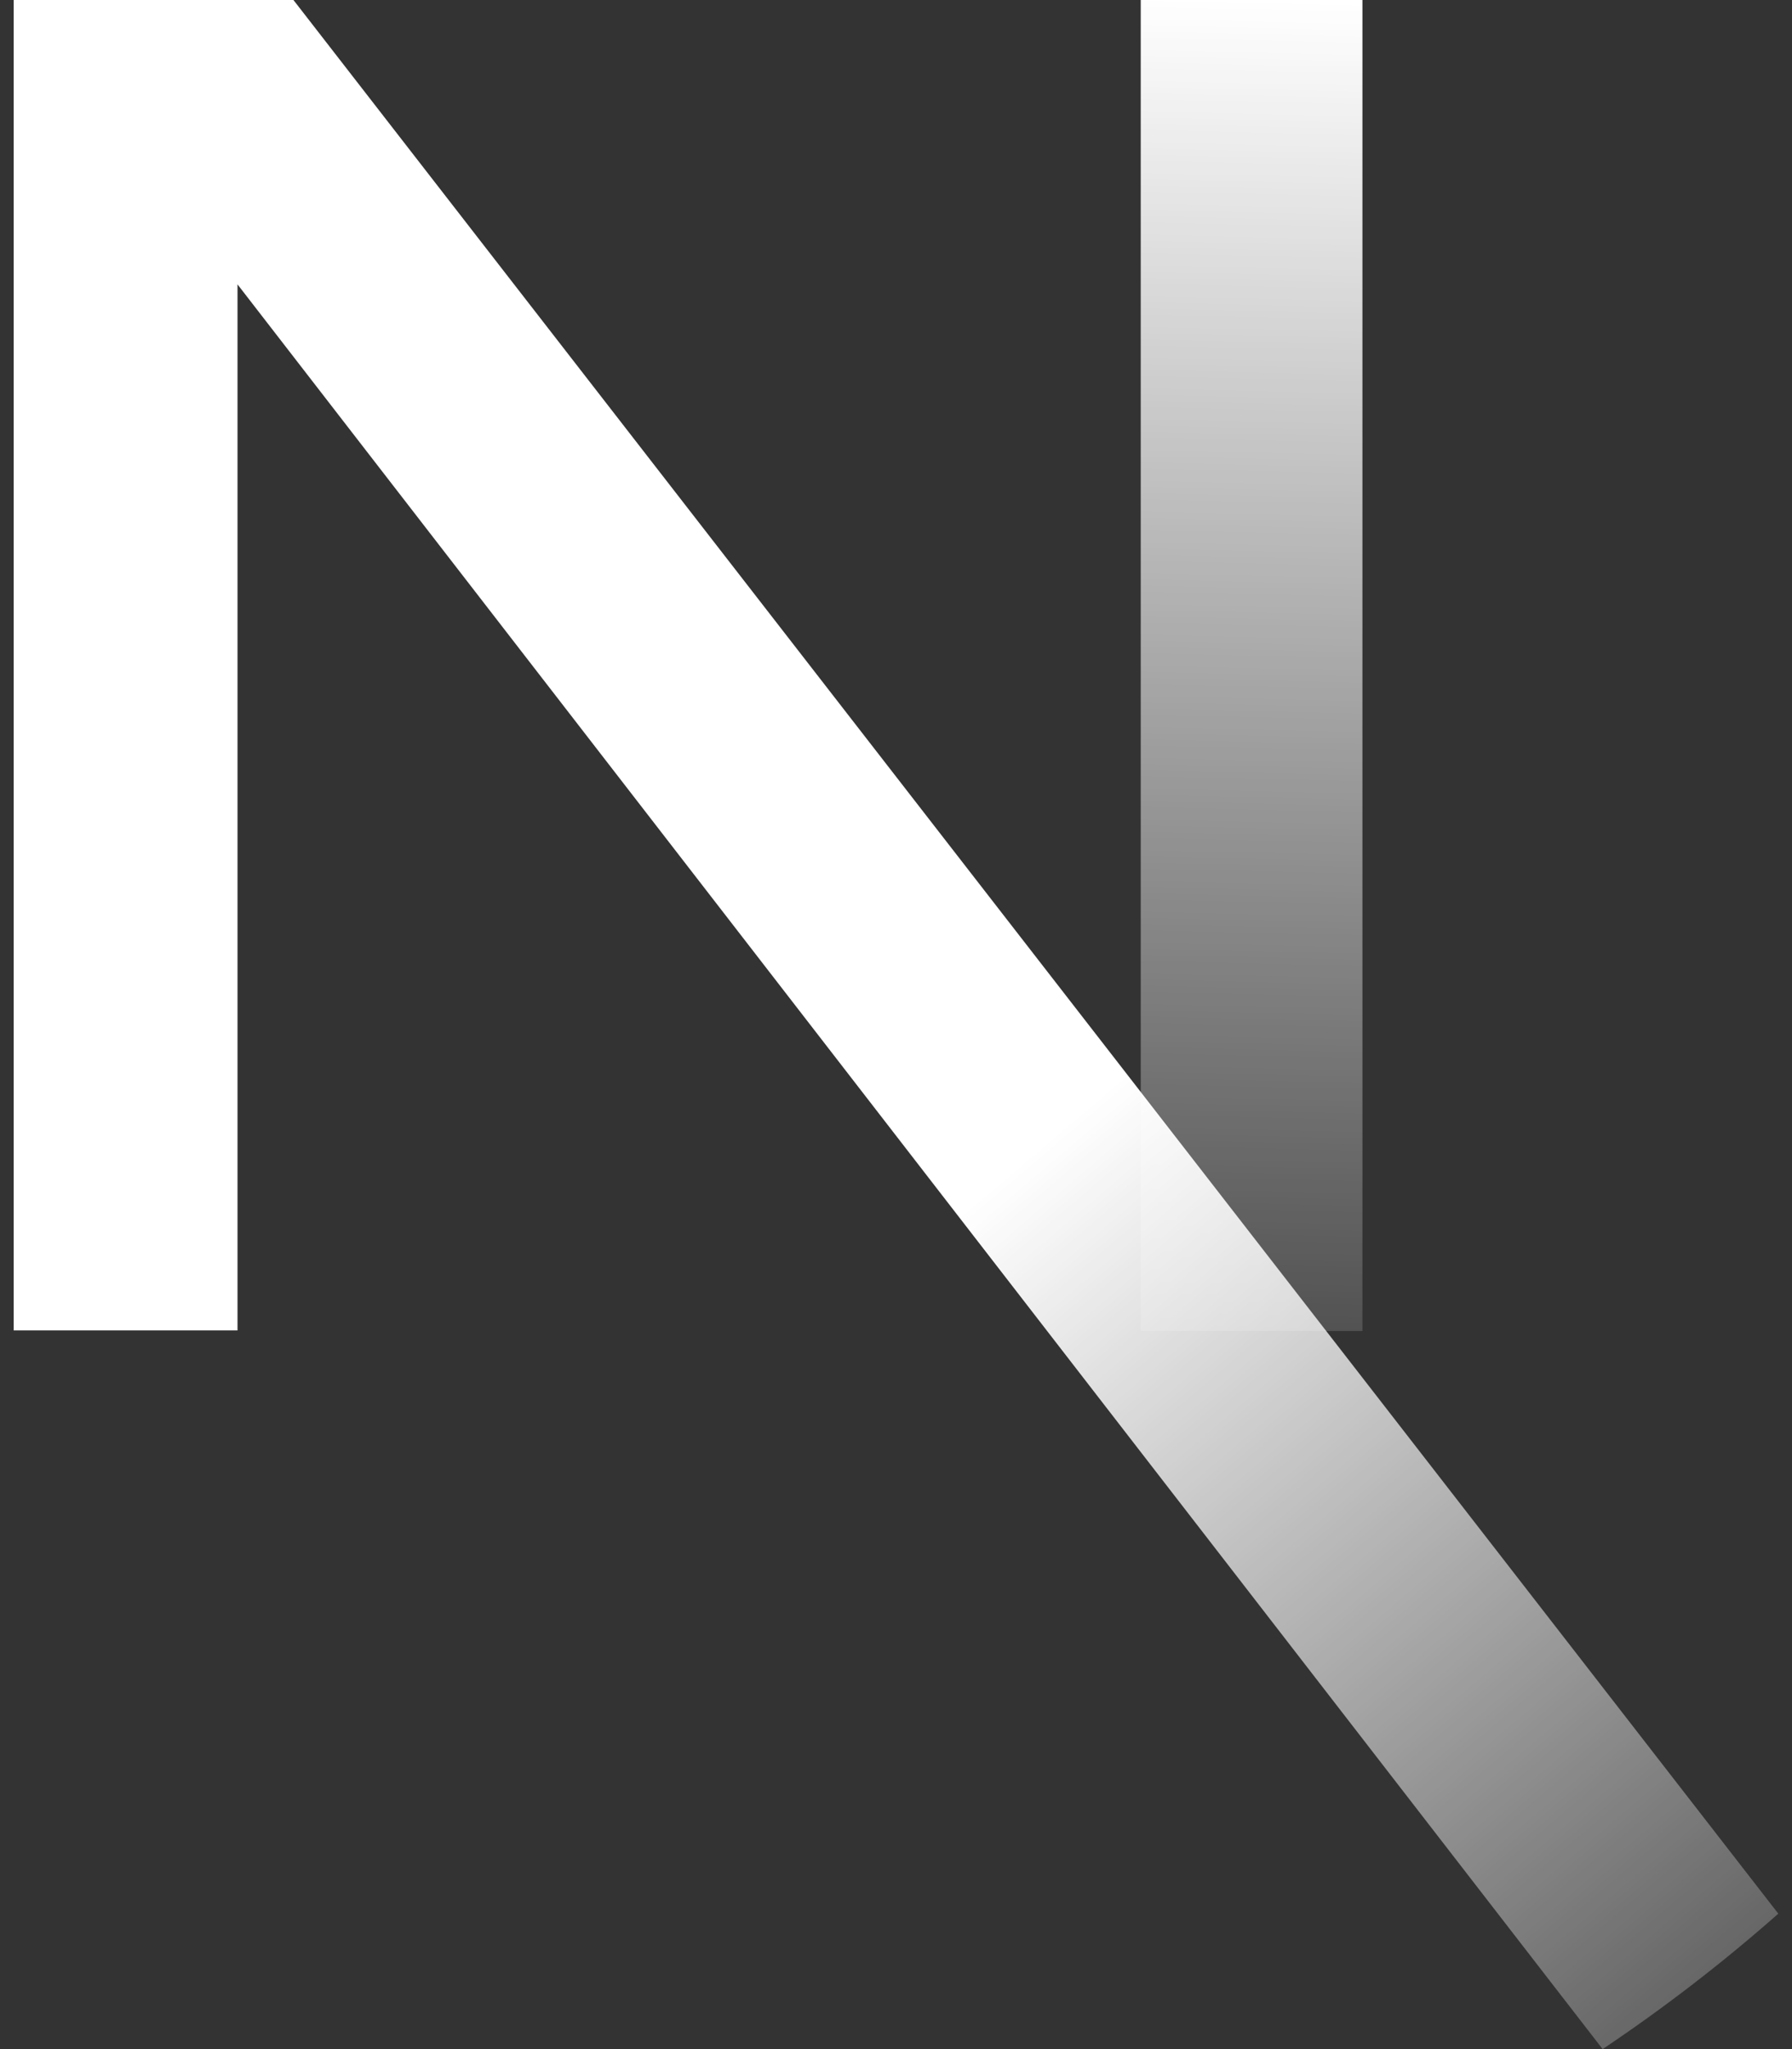 <svg width="28" height="32" viewBox="0 0 28 32" fill="none" xmlns="http://www.w3.org/2000/svg">
<rect x="0" y="0" width="28" height="32" fill="#333333" stroke="none"/>
<path d="M21.288 0H17.824V20.786H21.288V0Z" fill="url(#paint0_linear_75_114355)"/>
<path d="M27.786 29.885L4.585 0H0.214V20.777H3.711V4.441L25.041 32C26.003 31.356 26.92 30.649 27.786 29.885Z" fill="url(#paint1_linear_75_114355)"/>
<defs>
<linearGradient id="paint0_linear_75_114355" x1="19.556" y1="8.29052e-09" x2="19" y2="24.5" gradientUnits="userSpaceOnUse">
<stop stop-color="white"/>
<stop offset="1" stop-color="white" stop-opacity="0"/>
</linearGradient>
<linearGradient id="paint1_linear_75_114355" x1="16.092" y1="18.043" x2="30.5" y2="35" gradientUnits="userSpaceOnUse">
<stop stop-color="white"/>
<stop offset="1" stop-color="white" stop-opacity="0"/>
</linearGradient>
</defs>
</svg>
